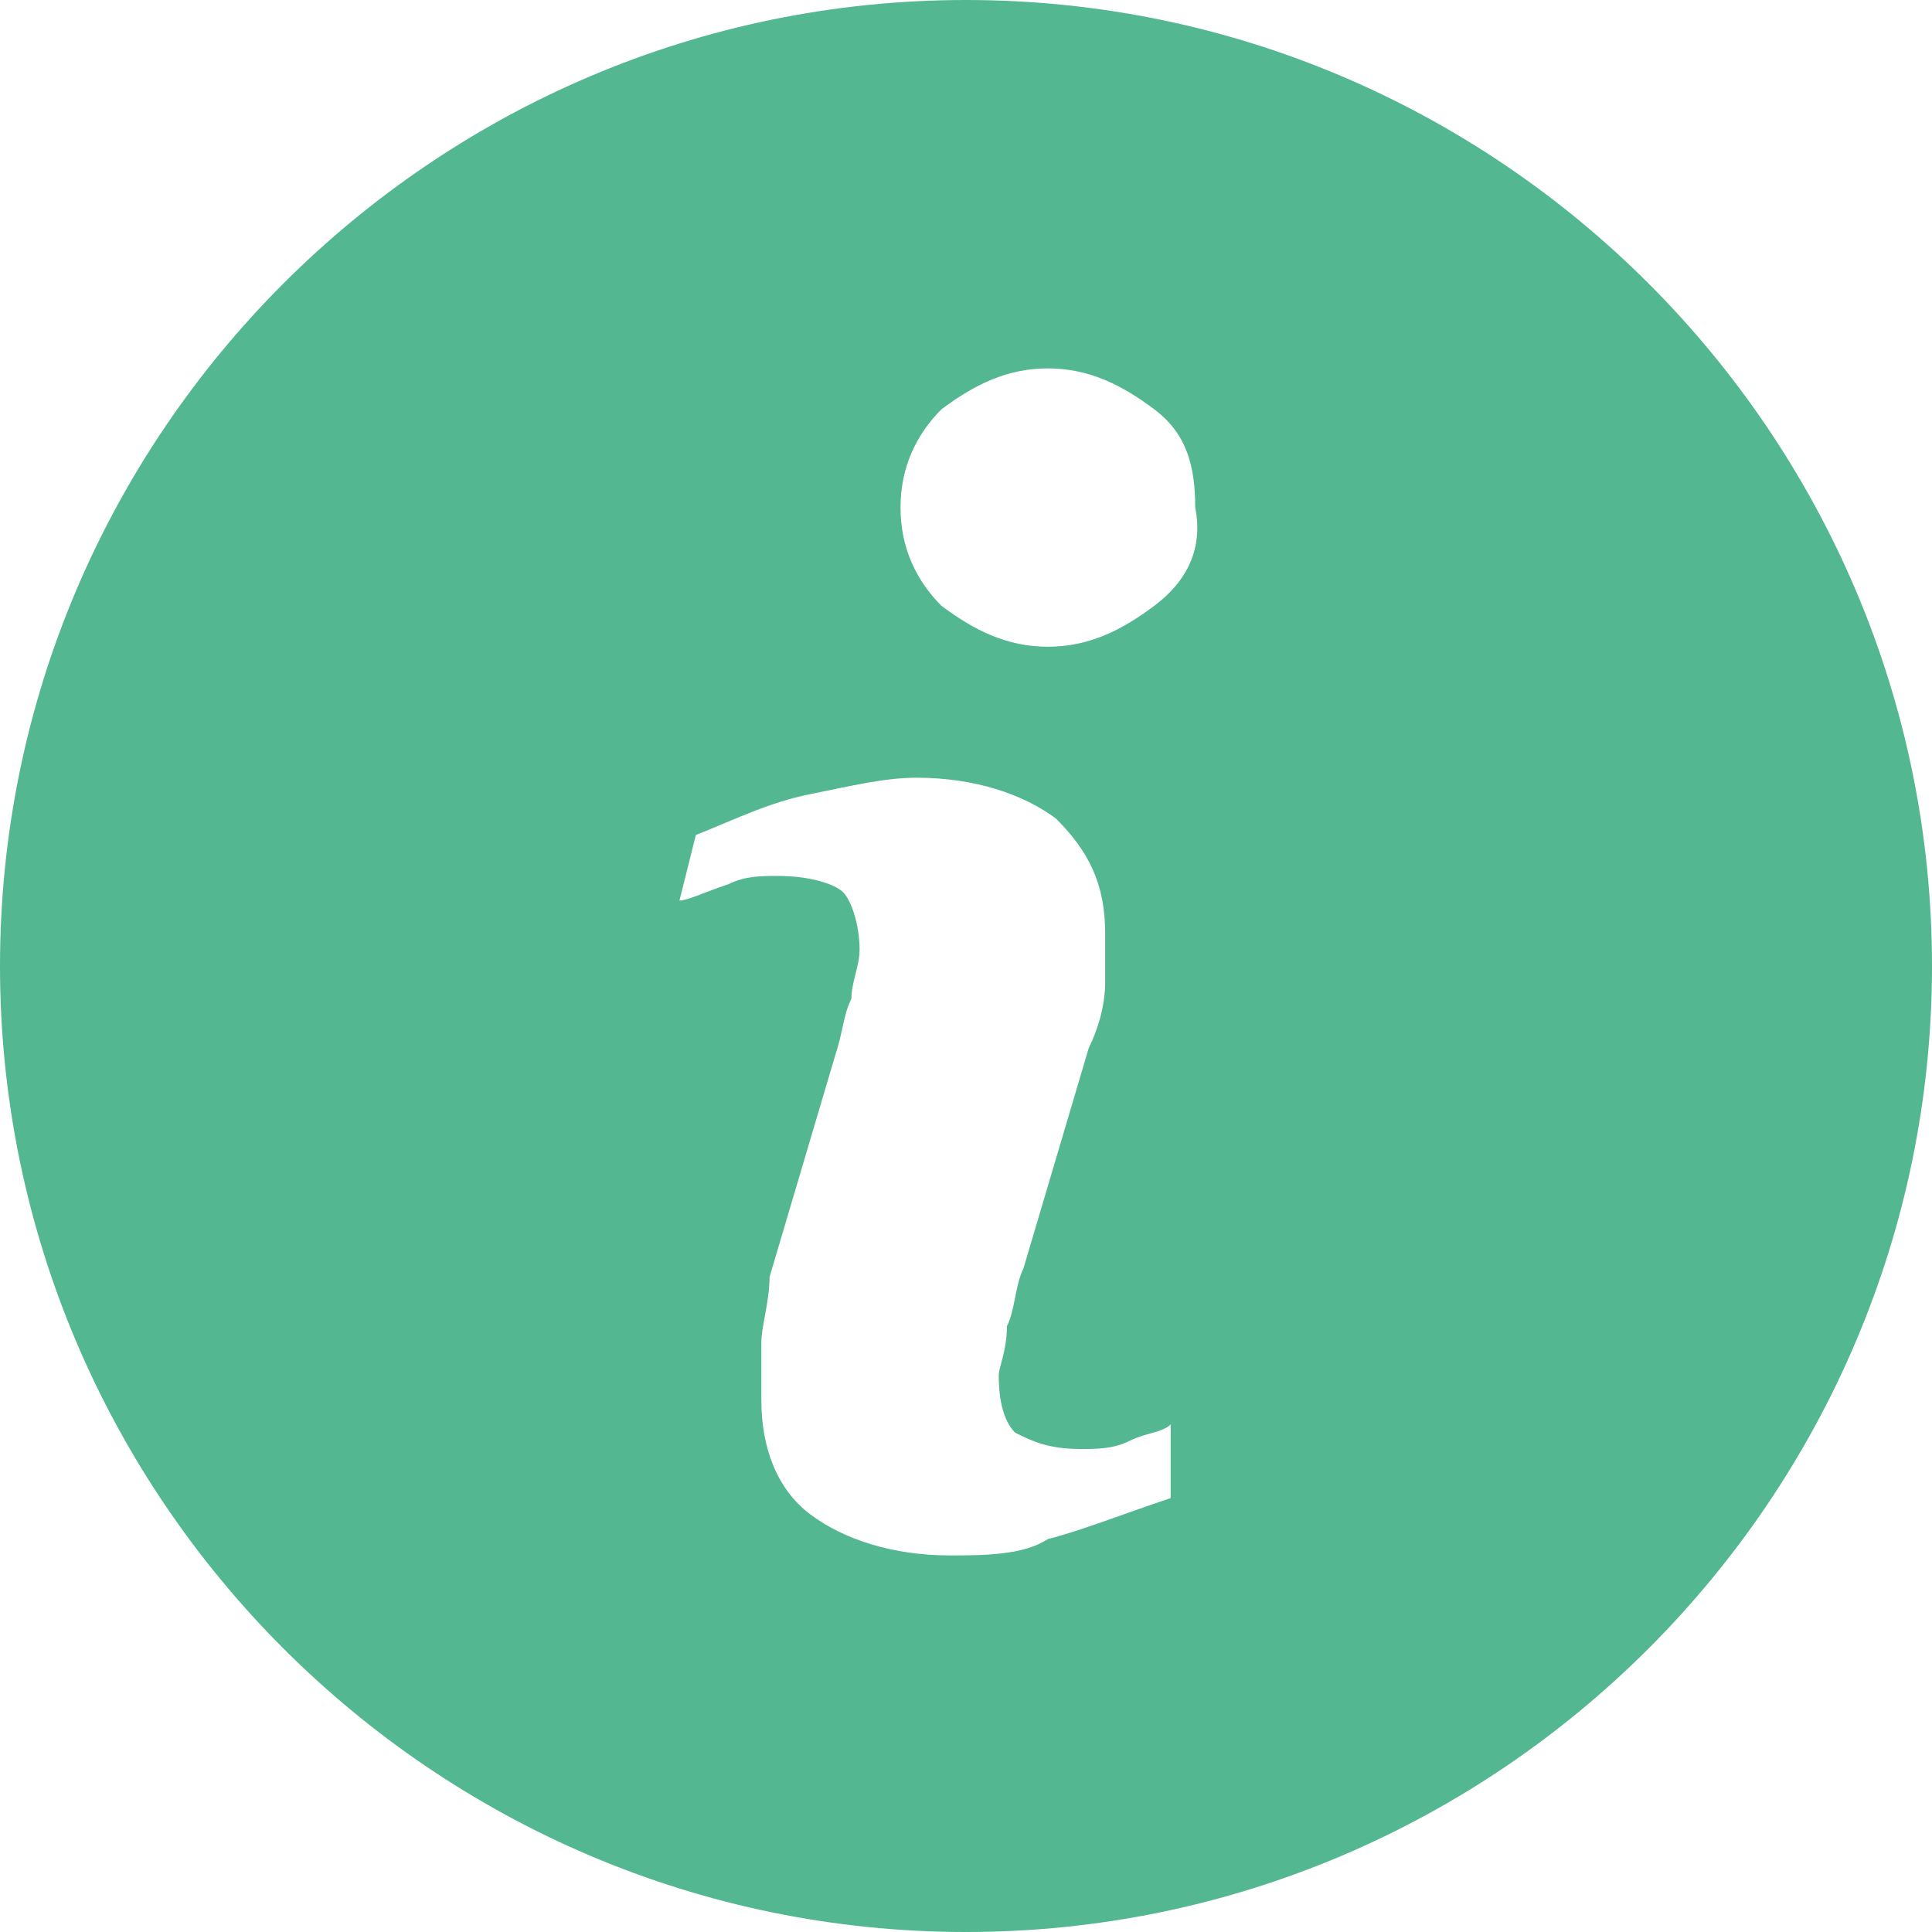 <svg enable-background="new 0 0 23.6 23.6" viewBox="0 0 23.6 23.6" xmlns="http://www.w3.org/2000/svg"><path d="m11.8 0c-6.5 0-11.8 5.3-11.8 11.8s5.3 11.8 11.8 11.8 11.8-5.3 11.8-11.8-5.3-11.8-11.8-11.8zm2.5 18.3c-.6.2-1.1.4-1.5.5-.3.2-.8.2-1.2.2-.7 0-1.3-.2-1.7-.5s-.6-.8-.6-1.4c0-.2 0-.4 0-.7 0-.2.1-.5.1-.8l.8-2.7c.1-.3.1-.5.2-.7 0-.2.1-.4.1-.6 0-.3-.1-.6-.2-.7s-.4-.2-.8-.2c-.2 0-.4 0-.6.1-.3.1-.5.2-.6.2l.2-.8c.5-.2.9-.4 1.4-.5s.9-.2 1.3-.2c.7 0 1.3.2 1.7.5.4.4.6.8.6 1.4v.6c0 .3-.1.6-.2.8l-.8 2.7c-.1.2-.1.5-.2.7 0 .3-.1.5-.1.6 0 .4.1.6.2.7.2.1.4.2.8.2.2 0 .4 0 .6-.1s.4-.1.5-.2zm-.2-10.9c-.4.3-.8.5-1.3.5s-.9-.2-1.3-.5c-.3-.3-.5-.7-.5-1.2s.2-.9.5-1.2c.4-.3.8-.5 1.3-.5s.9.2 1.3.5.5.7.5 1.2c.1.5-.1.9-.5 1.2z" fill="#53b791"/></svg>